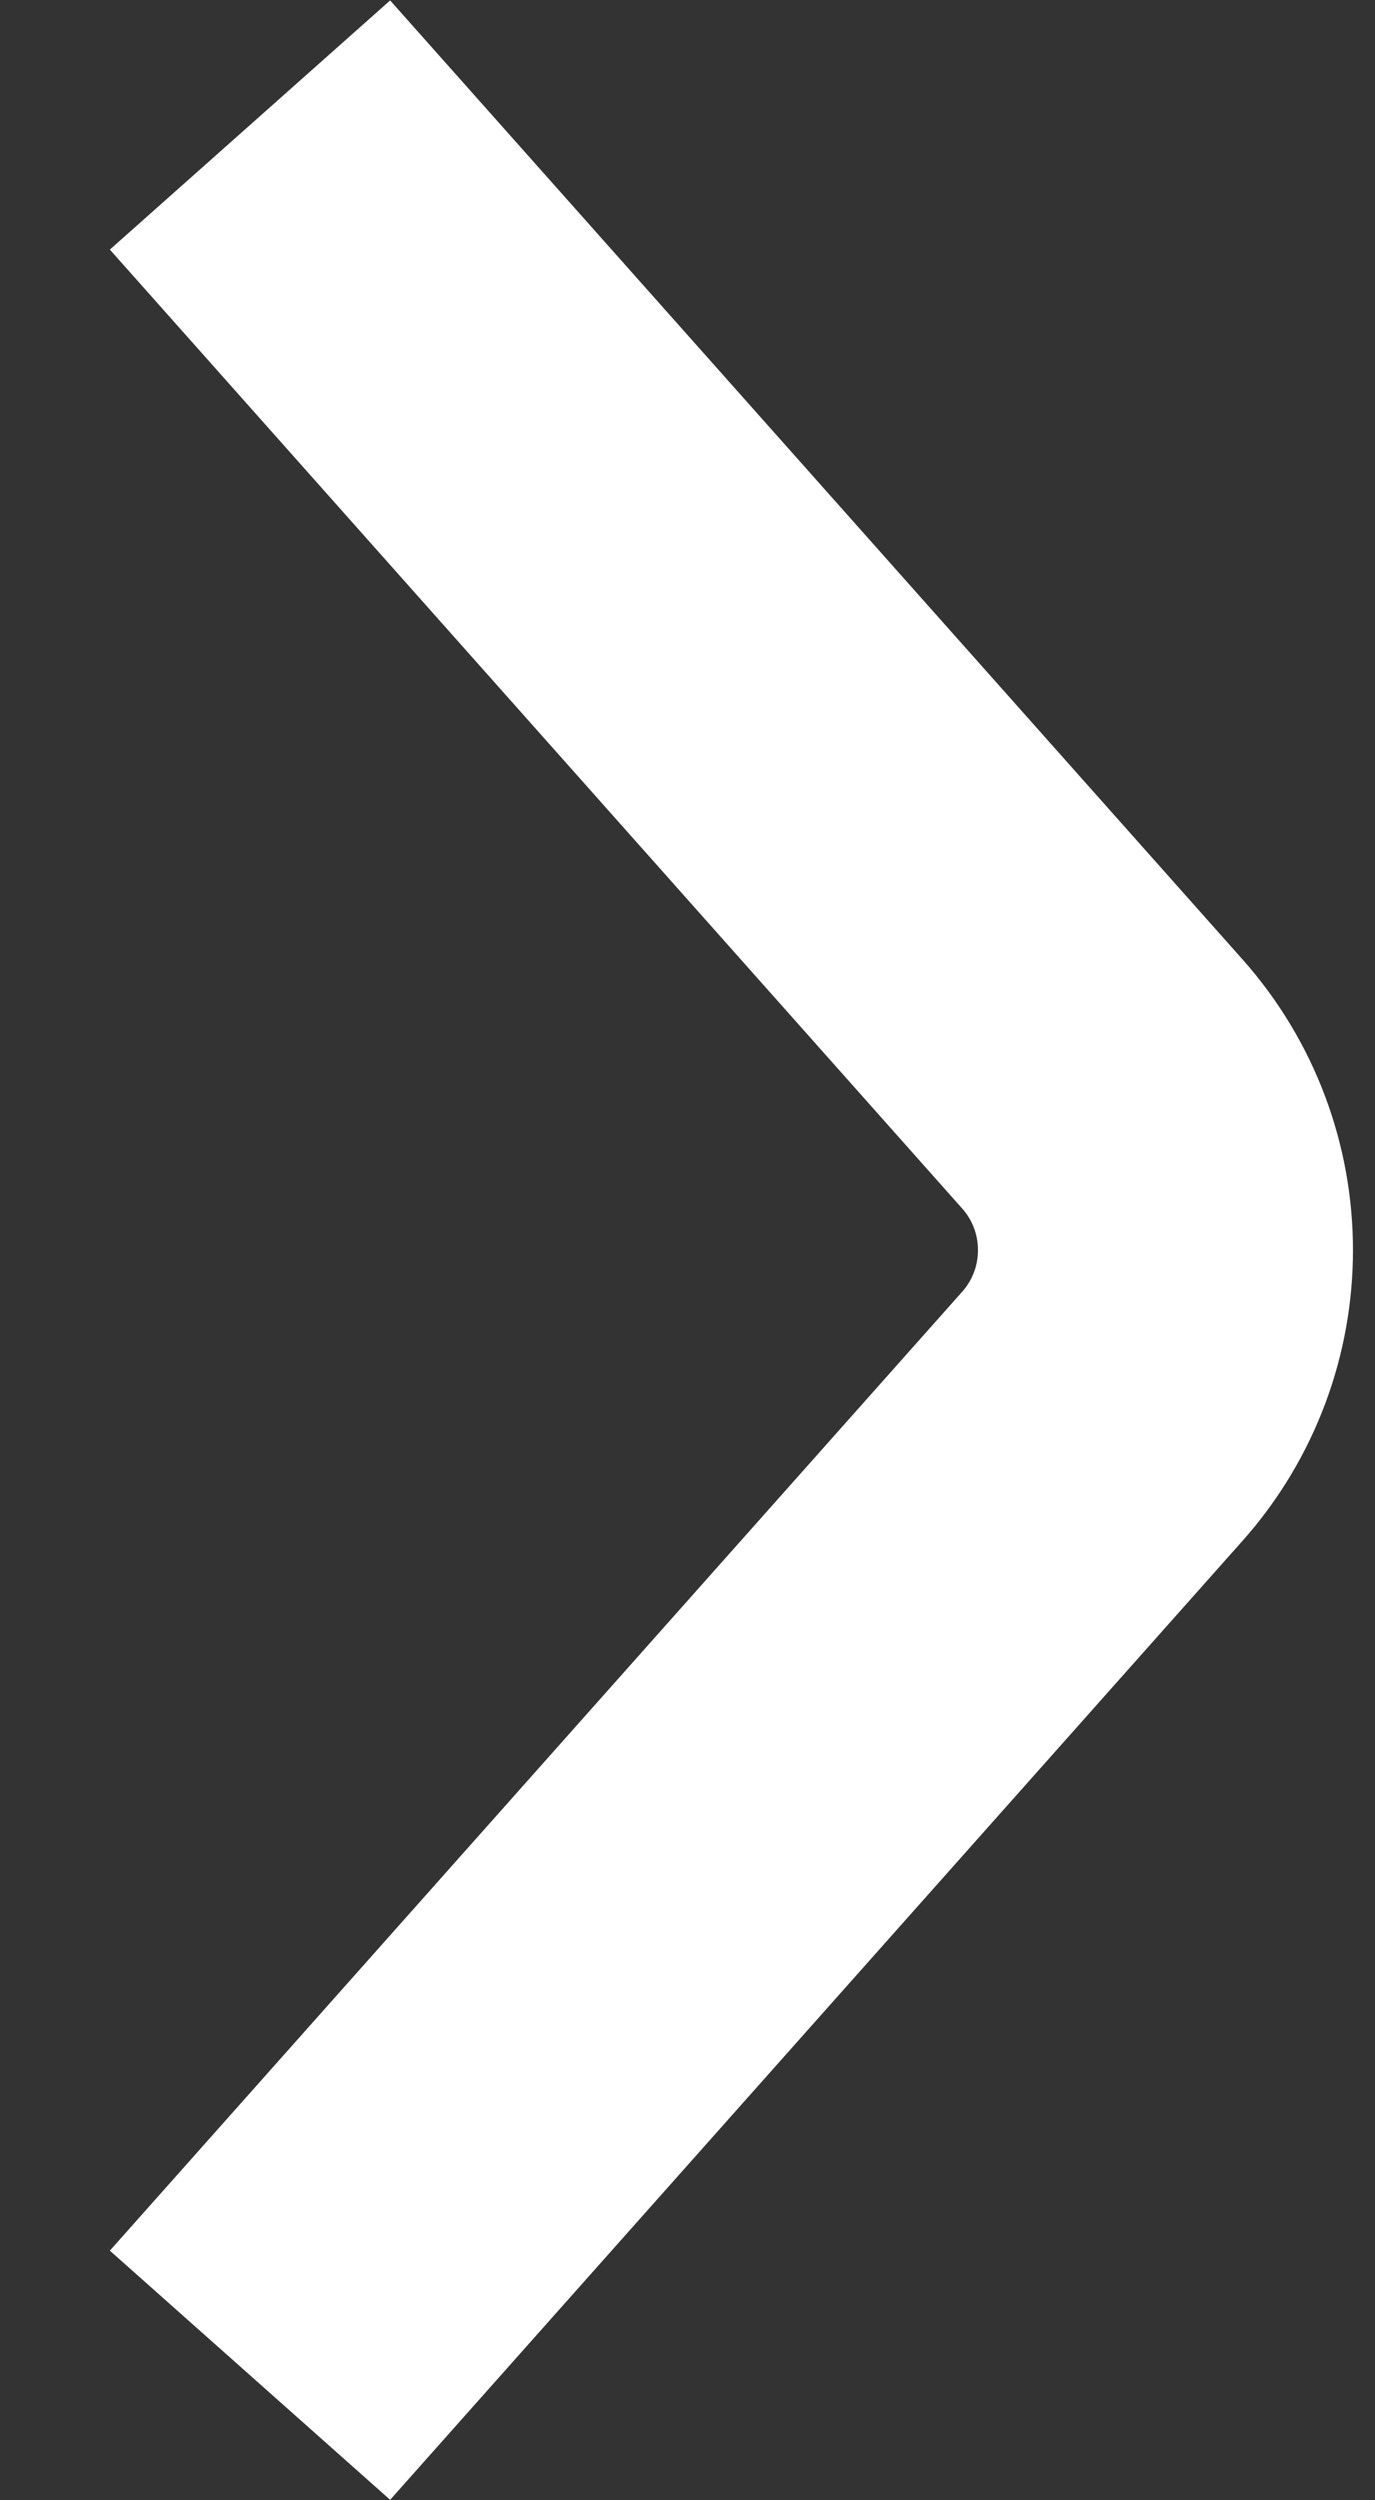<svg width="11" height="20" viewBox="0 0 11 20" fill="none" xmlns="http://www.w3.org/2000/svg">
<rect x="0" y="0" width="11" height="20" fill="#333333" stroke="none"/>
<path d="M2 1L8.819 8.671C9.492 9.429 9.492 10.571 8.819 11.329L2 19" stroke="white" stroke-width="3"/>
</svg>
